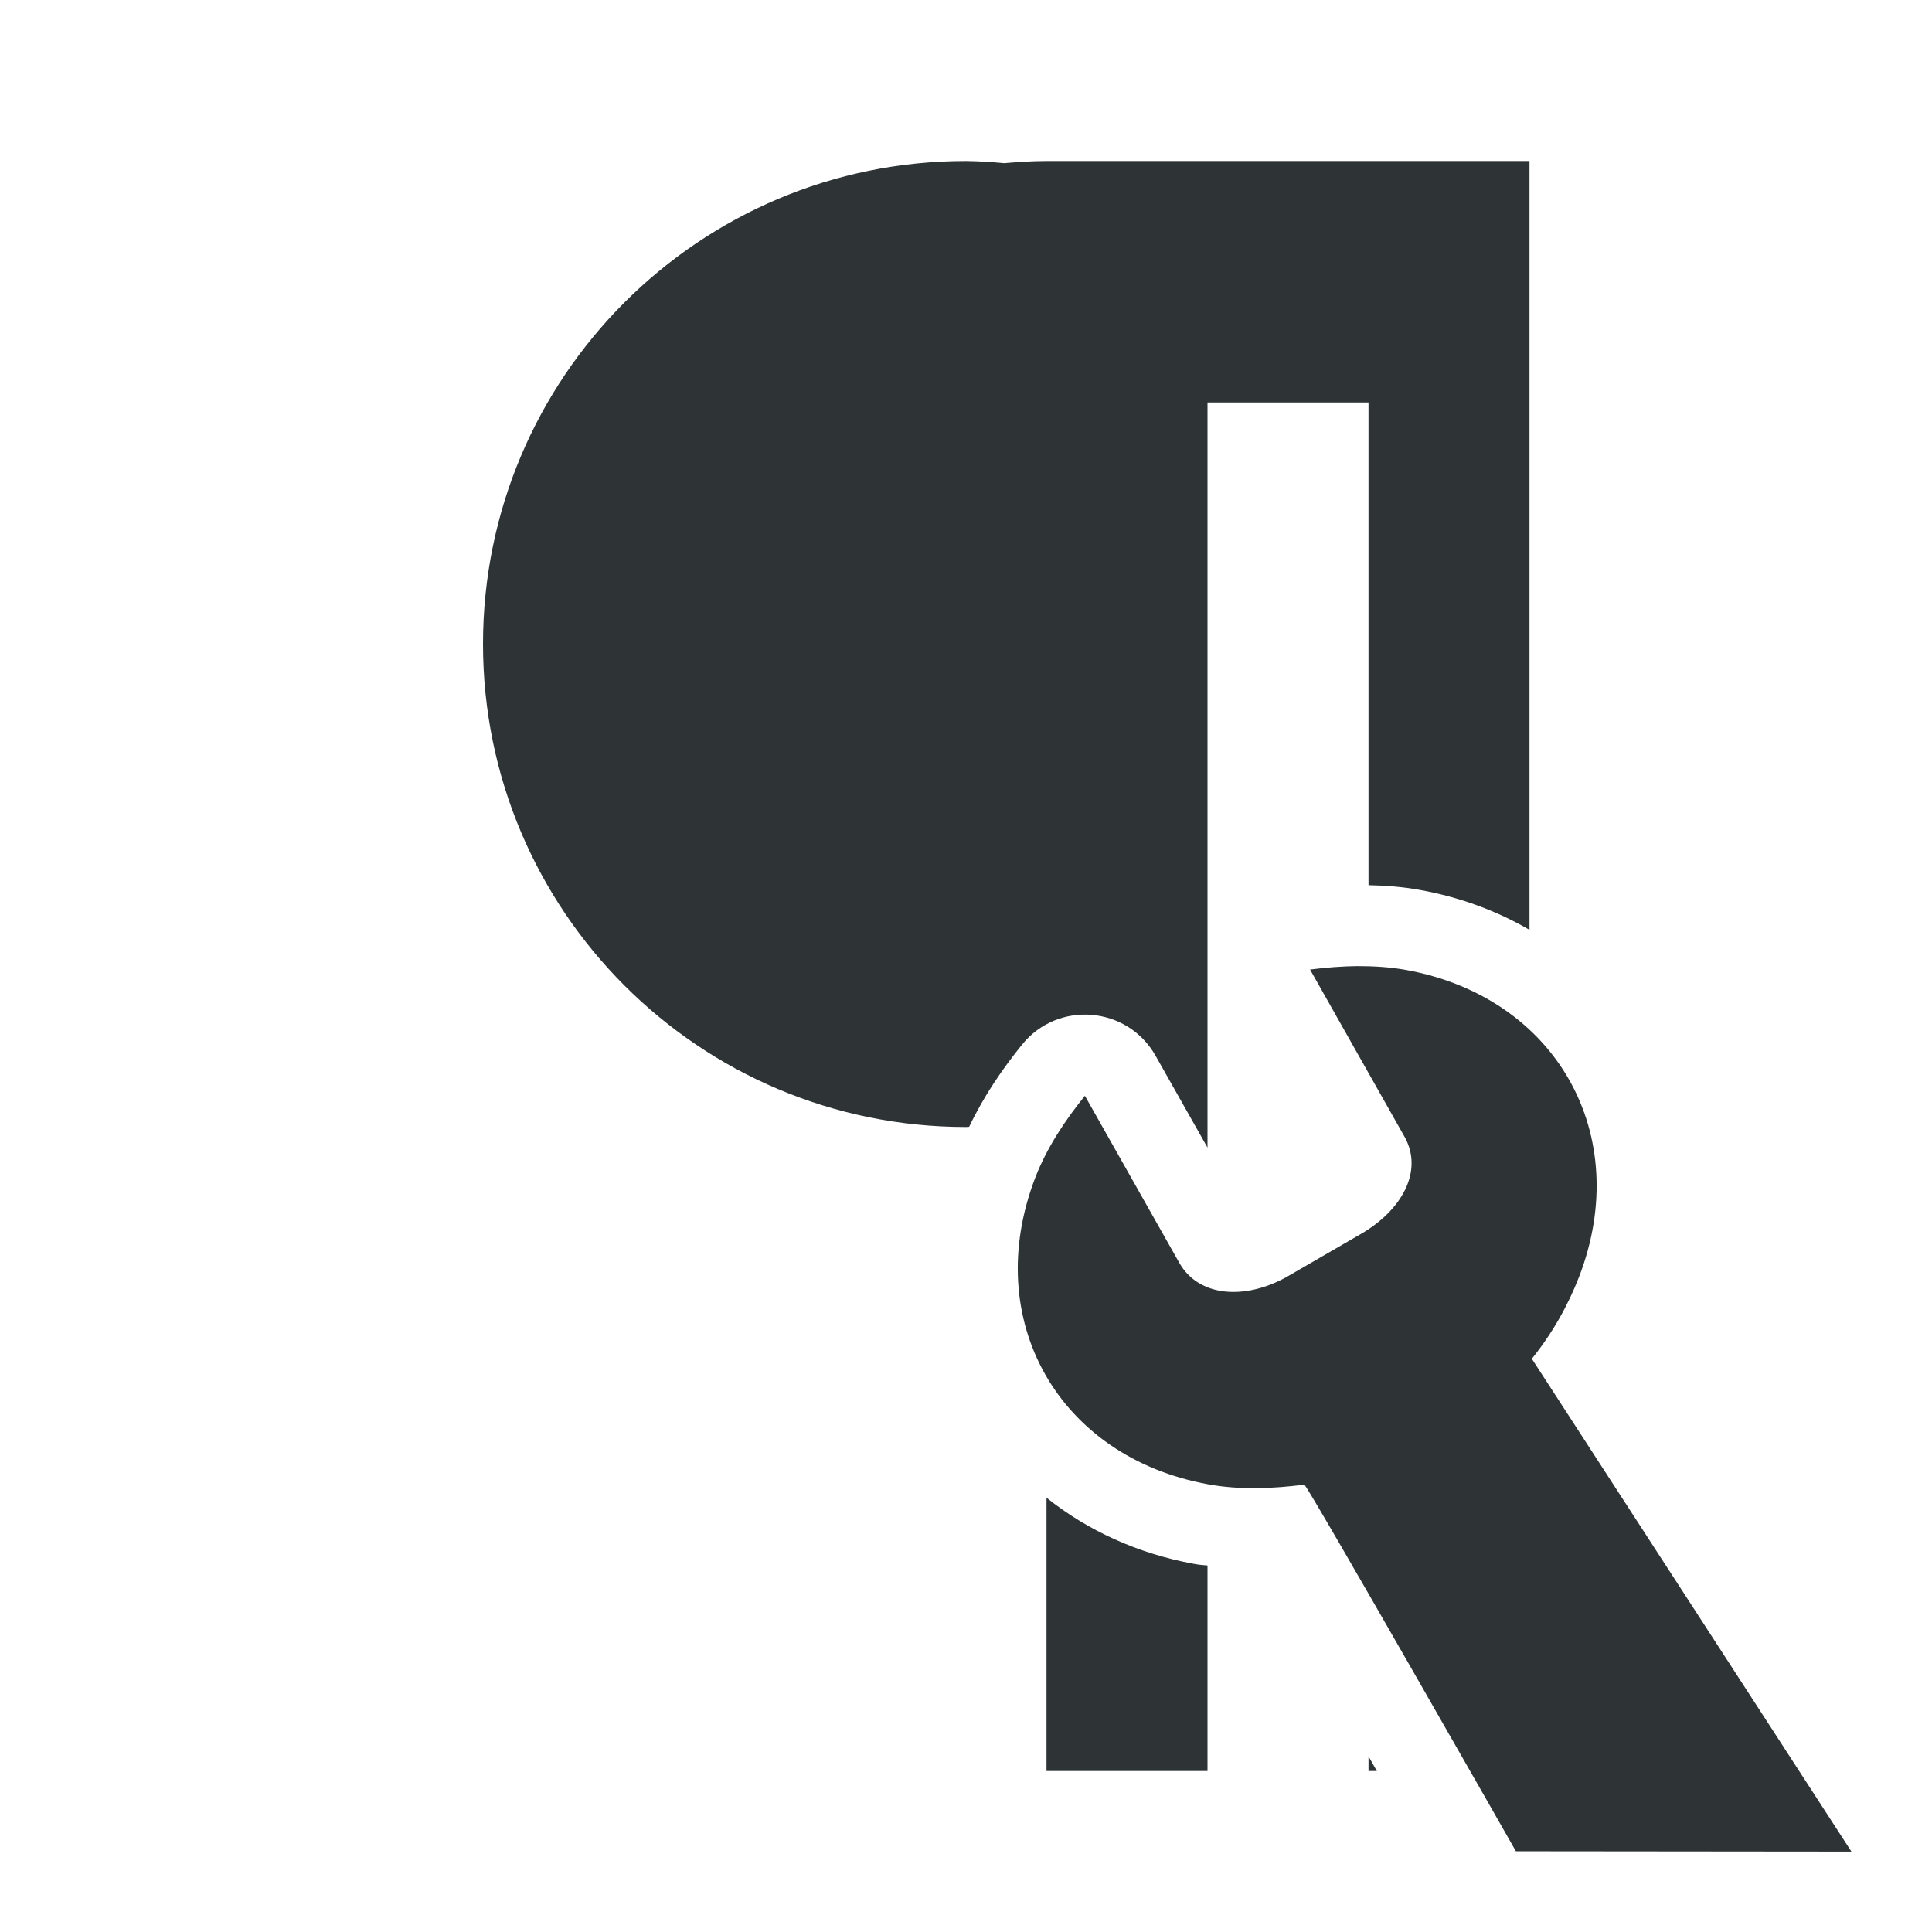 <svg viewBox="0 0 24 24" xmlns="http://www.w3.org/2000/svg"><g fill="#2e3436"><path d="m12 2c-3.314 0-6 2.686-6 6 0 3.314 2.686 6 6 6 .013-.001.026-.001.039-.002.186-.392.42-.727.656-1.02.446-.553 1.31-.482 1.66.137l.645 1.141v-1.068-8.188h2v5.996c.209.004.425.02.648.061.491.089.947.259 1.352.494v-9.551h-6c-.177 0-.352.012-.525.027-.158-.015-.316-.025-.475-.027zm1 16.605v3.395h2v-2.553c-.055-.004-.11-.009-.168-.02-.697-.127-1.323-.415-1.832-.822zm4 3.213v.182h.104c-.046-.08-.055-.097-.104-.182z"/><path d="m16.872 12.001c-.2.002-.401.018-.598.043l1.172 2.074c.241.426-.029.915-.541 1.211l-.924.535c-.517.287-1.091.249-1.332-.178l-1.172-2.074c-.248.307-.475.649-.617 1.018-.678 1.765.285 3.47 2.15 3.809.39.071.801.054 1.193.004.032-.005 2.628 4.554 2.628 4.554l4.168.004-3.97-6.122c.248-.307.446-.653.588-1.021.678-1.765-.285-3.47-2.15-3.809-.195-.035-.395-.048-.596-.047z" stroke-width="3"/></g></svg>